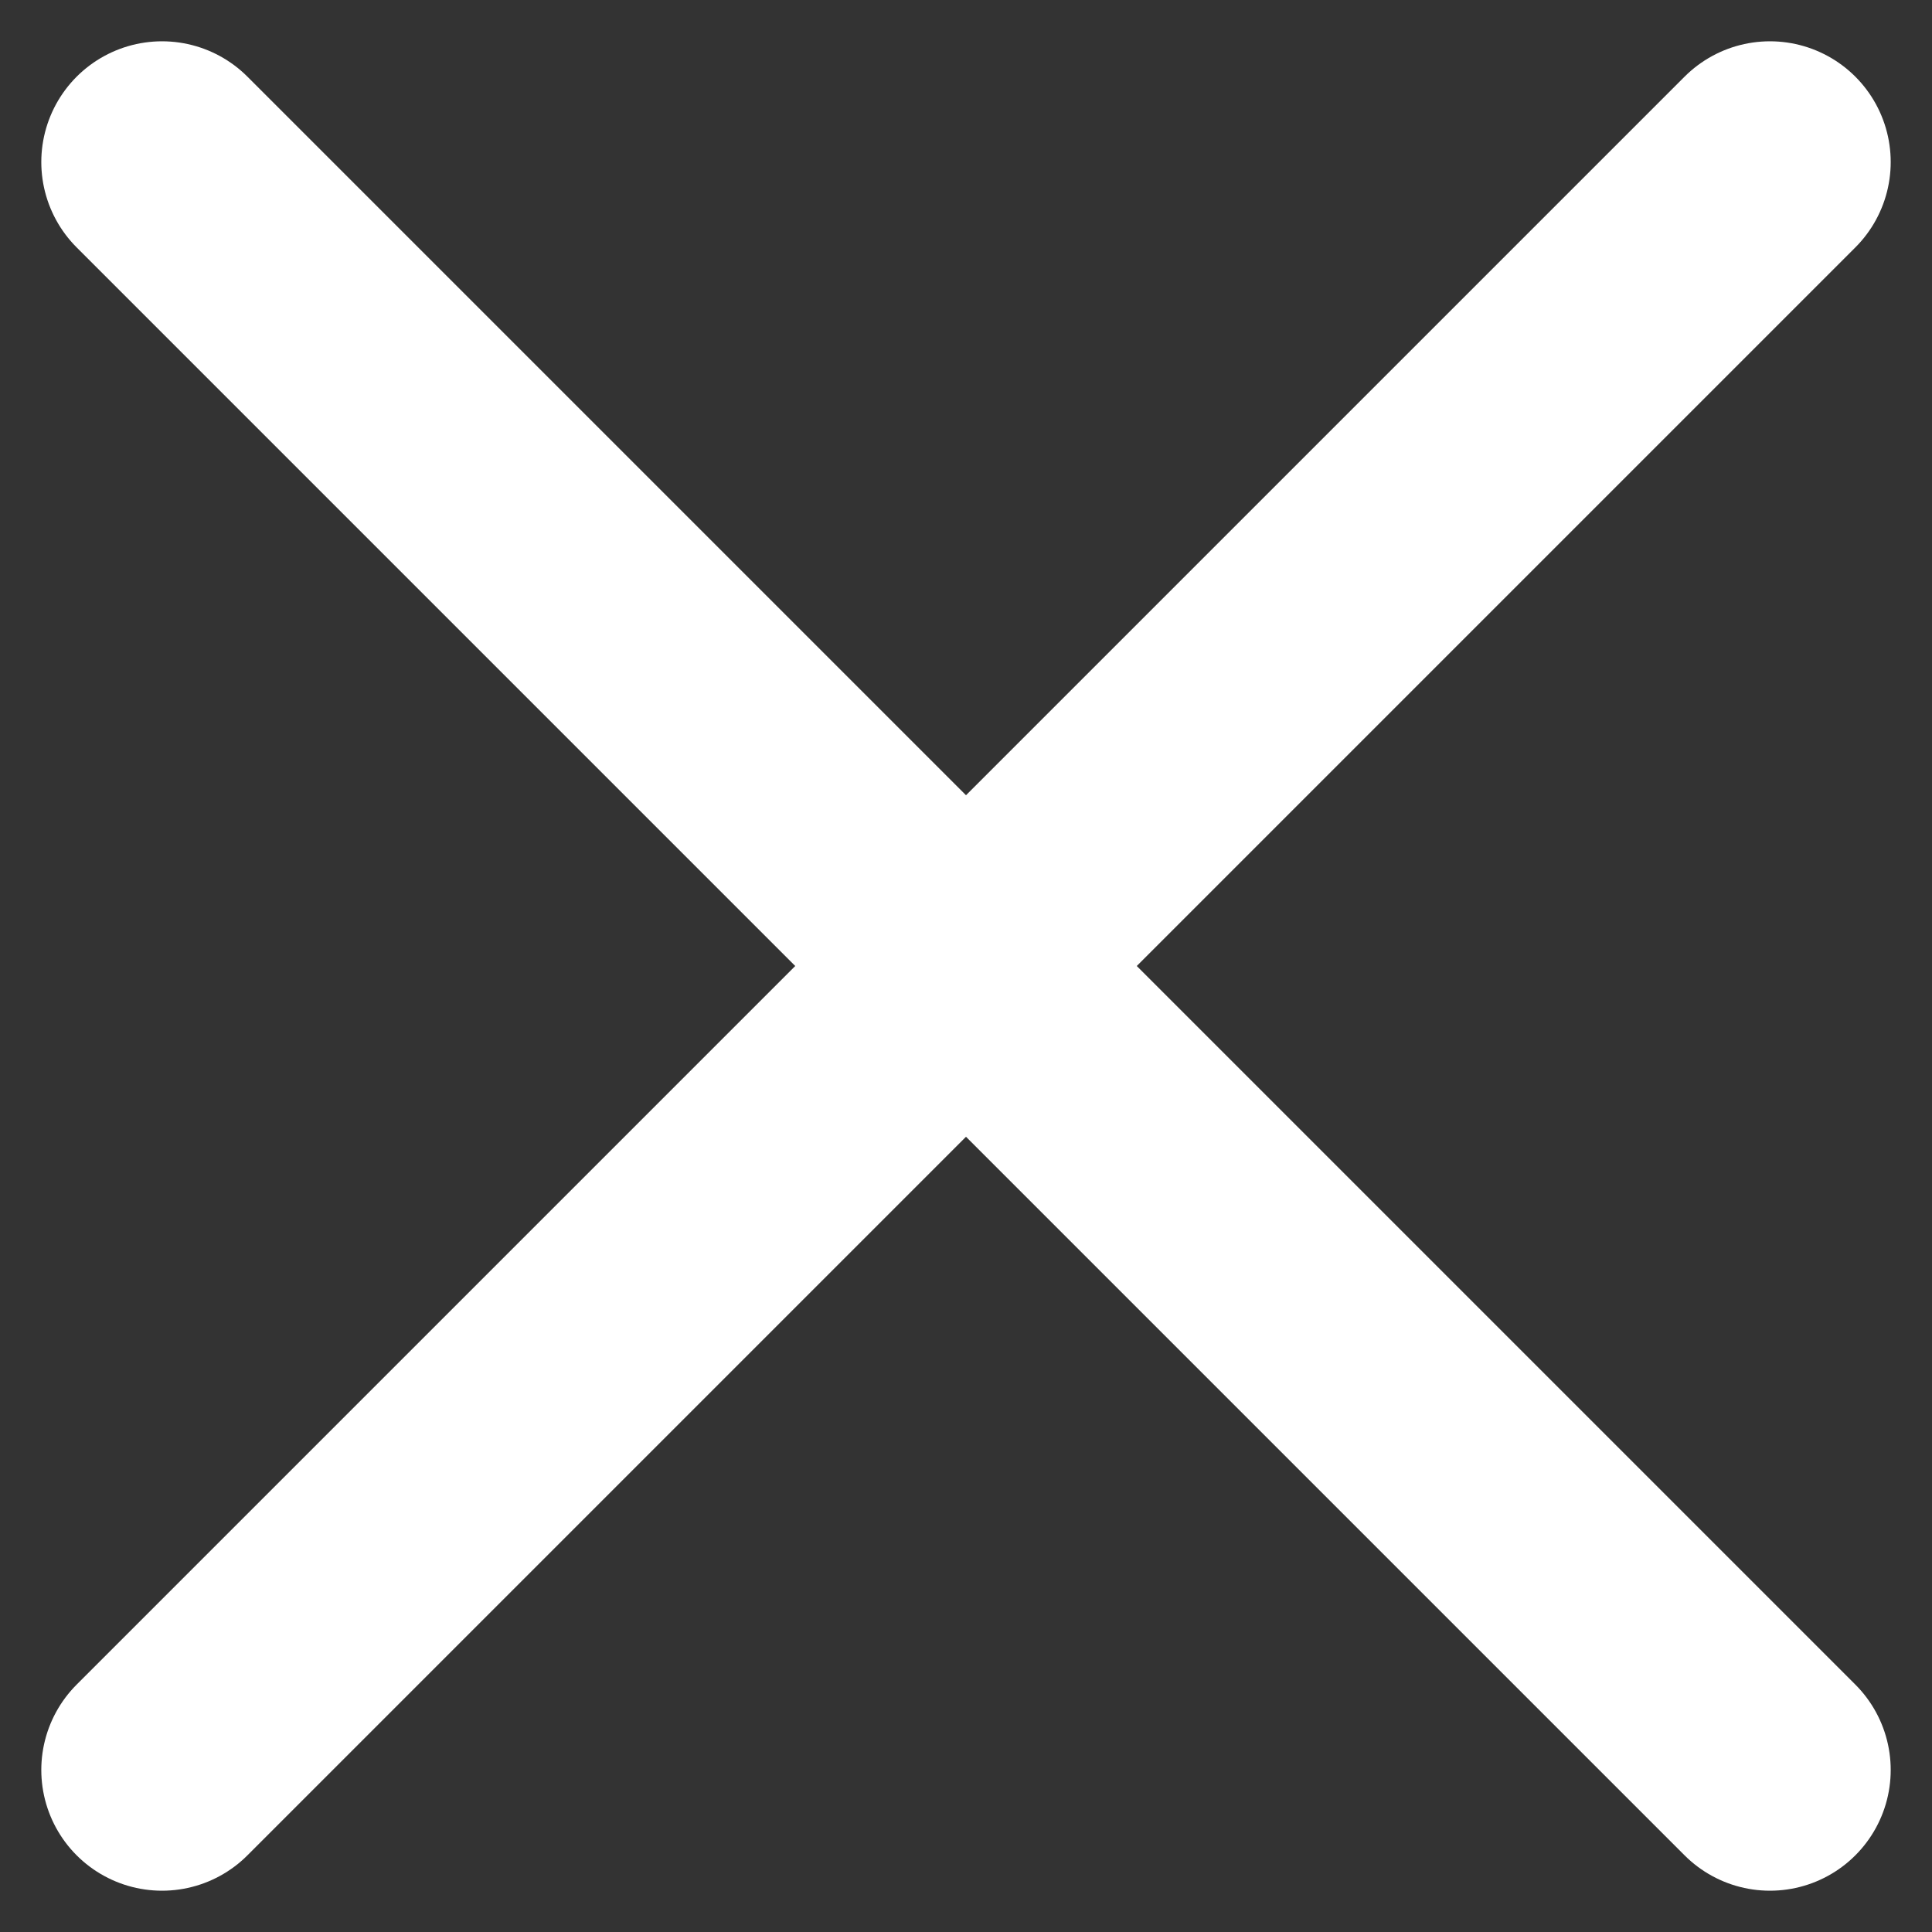 <svg width="48" height="48" viewBox="0 0 48 48" fill="none" xmlns="http://www.w3.org/2000/svg">
<rect x="0" y="0" width="48" height="48" fill="#333333" stroke="none"/>
<path d="M4.026 4.026L43.974 43.974" stroke="white" stroke-width="6" stroke-linecap="round"/>
<path d="M43.974 4.026L4.026 43.974" stroke="white" stroke-width="6" stroke-linecap="round"/>
</svg>

